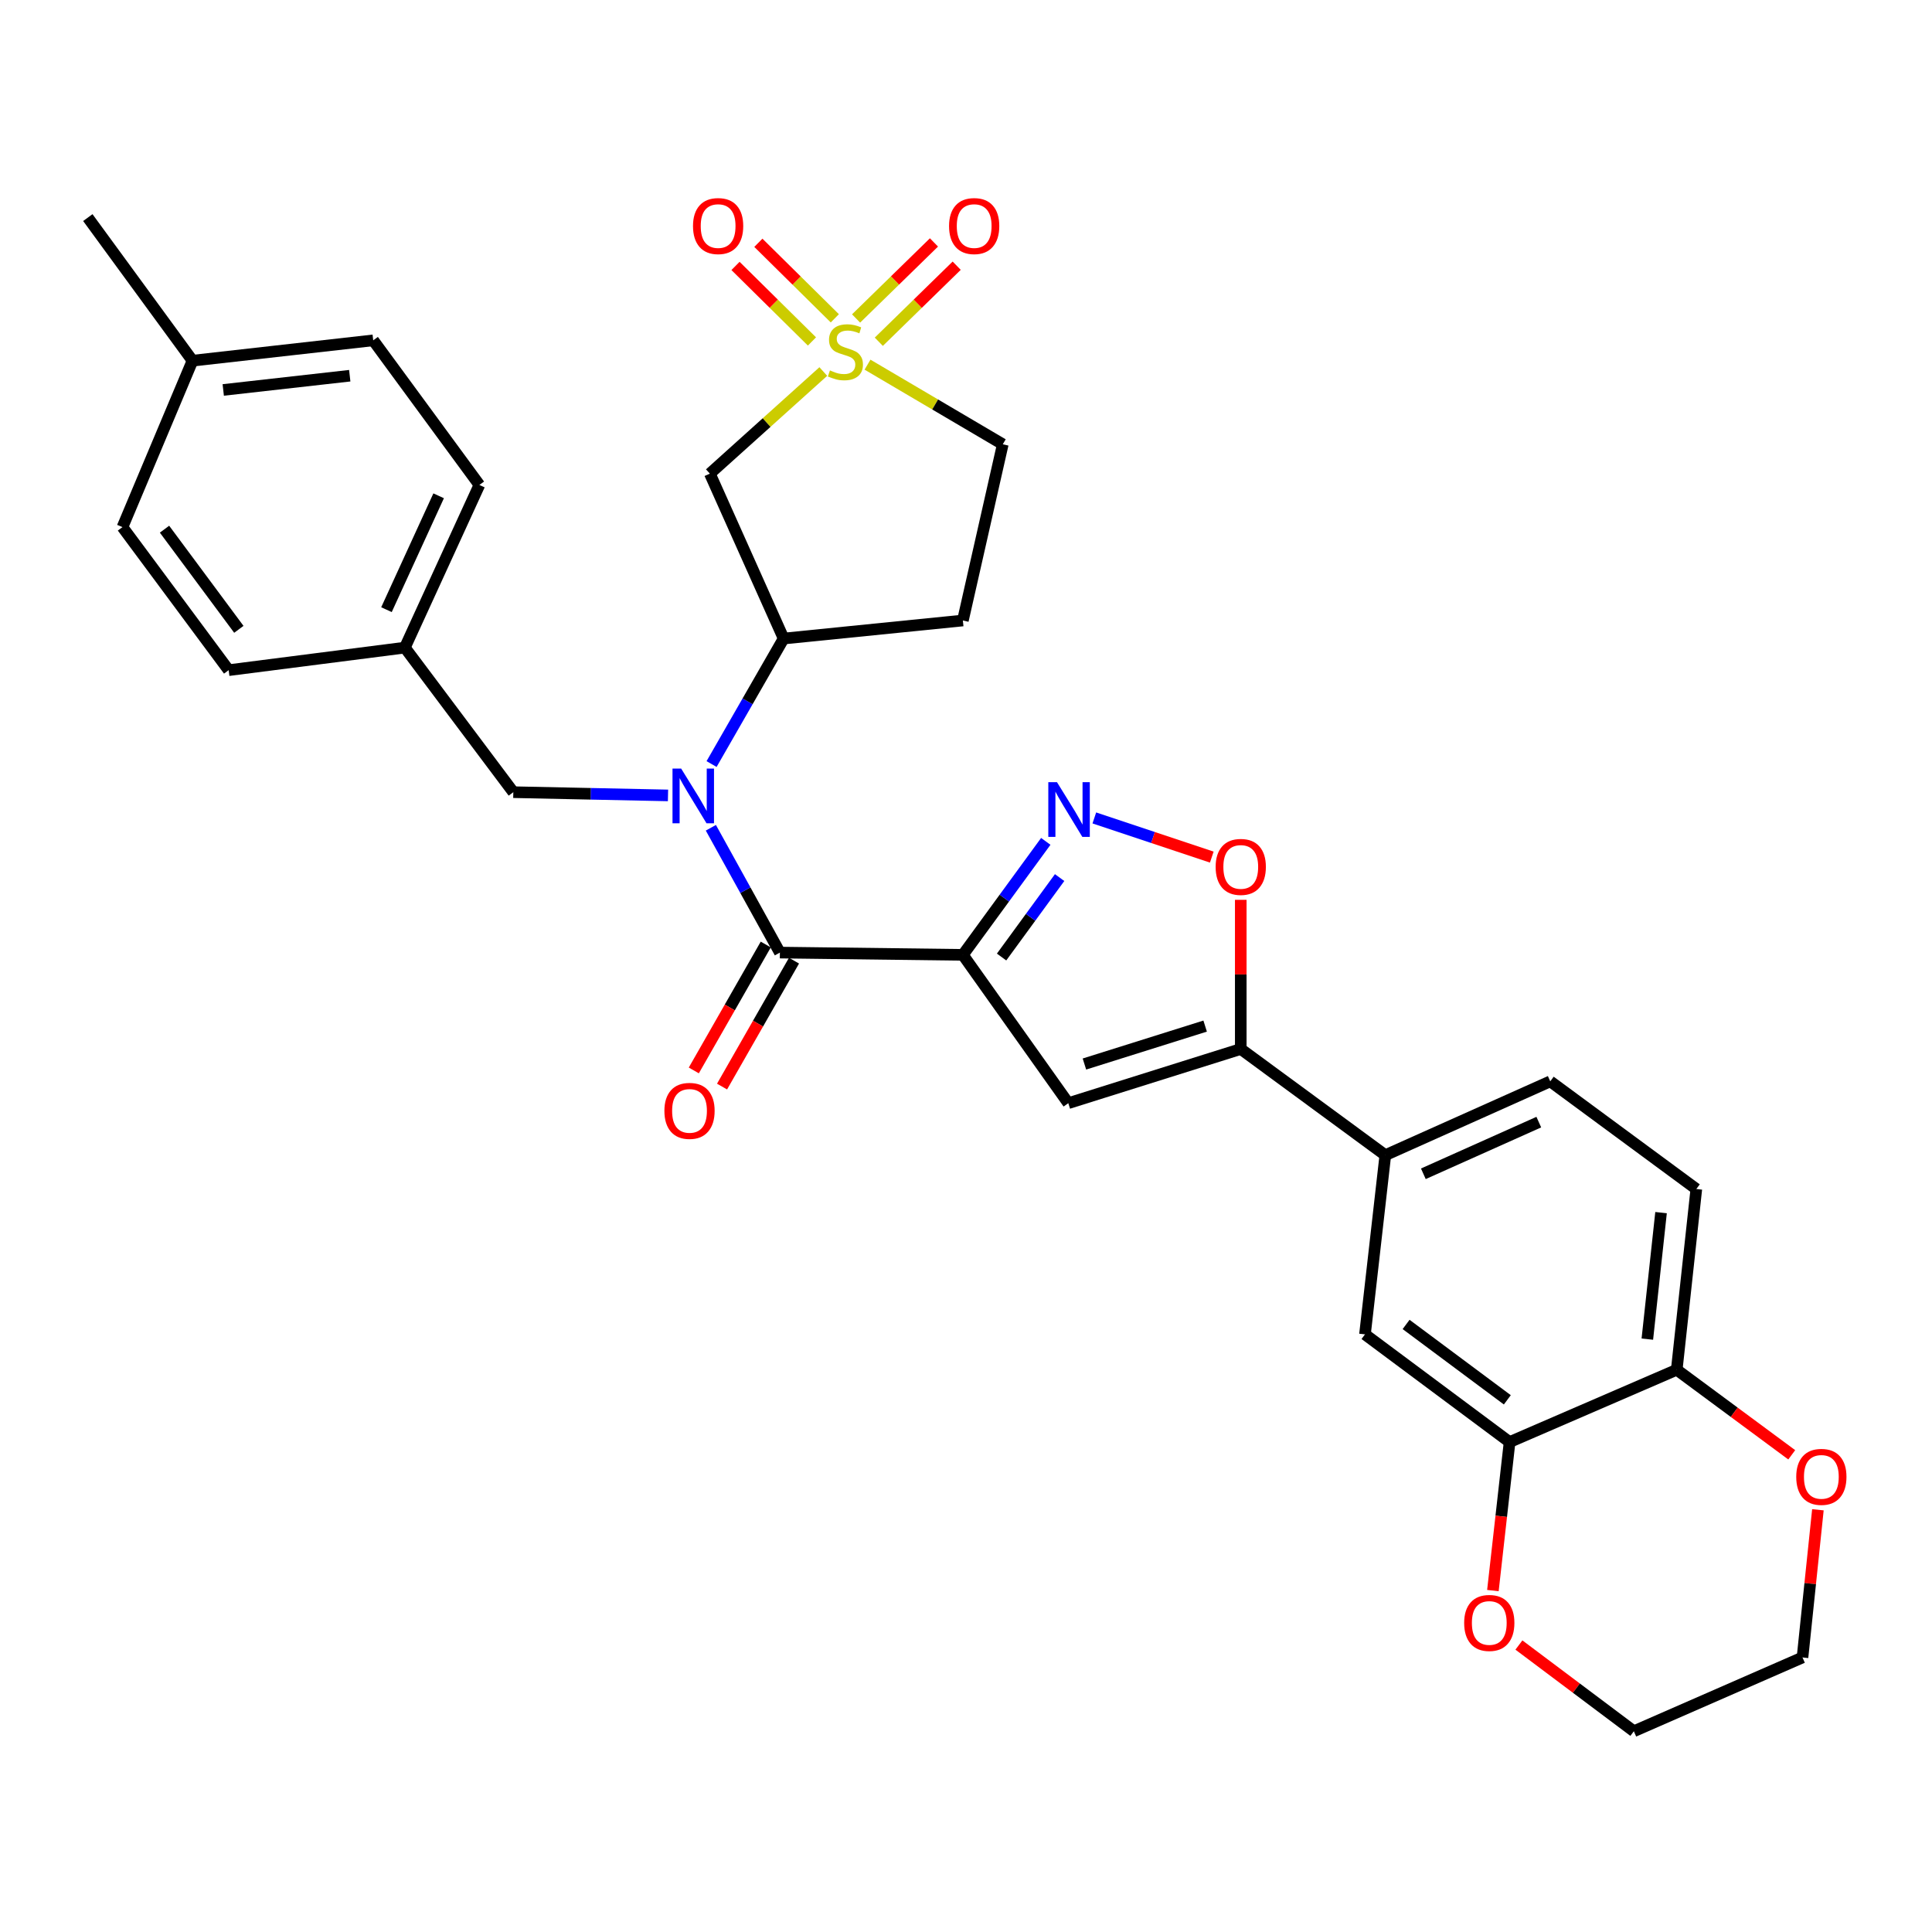 <?xml version='1.0' encoding='iso-8859-1'?>
<svg version='1.1' baseProfile='full'
              xmlns='http://www.w3.org/2000/svg'
                      xmlns:rdkit='http://www.rdkit.org/xml'
                      xmlns:xlink='http://www.w3.org/1999/xlink'
                  xml:space='preserve'
width='1000px' height='1000px' viewBox='0 0 1000 1000'>
<!-- END OF HEADER -->
<rect style='opacity:1.0;fill:#FFFFFF;stroke:none' width='1000' height='1000' x='0' y='0'> </rect>
<path class='bond-1' d='M 498.385,494.237 L 403.667,493.058' style='fill:none;fill-rule:evenodd;stroke:#000000;stroke-width:6px;stroke-linecap:butt;stroke-linejoin:miter;stroke-opacity:1' />
<path class='bond-2' d='M 498.385,494.237 L 519.842,464.864' style='fill:none;fill-rule:evenodd;stroke:#000000;stroke-width:6px;stroke-linecap:butt;stroke-linejoin:miter;stroke-opacity:1' />
<path class='bond-2' d='M 519.842,464.864 L 541.298,435.49' style='fill:none;fill-rule:evenodd;stroke:#0000FF;stroke-width:6px;stroke-linecap:butt;stroke-linejoin:miter;stroke-opacity:1' />
<path class='bond-2' d='M 518.417,495.355 L 533.436,474.794' style='fill:none;fill-rule:evenodd;stroke:#000000;stroke-width:6px;stroke-linecap:butt;stroke-linejoin:miter;stroke-opacity:1' />
<path class='bond-2' d='M 533.436,474.794 L 548.456,454.233' style='fill:none;fill-rule:evenodd;stroke:#0000FF;stroke-width:6px;stroke-linecap:butt;stroke-linejoin:miter;stroke-opacity:1' />
<path class='bond-3' d='M 498.385,494.237 L 552.951,571.007' style='fill:none;fill-rule:evenodd;stroke:#000000;stroke-width:6px;stroke-linecap:butt;stroke-linejoin:miter;stroke-opacity:1' />
<path class='bond-0' d='M 426.141,192.302 L 396.782,218.729' style='fill:none;fill-rule:evenodd;stroke:#CCCC00;stroke-width:6px;stroke-linecap:butt;stroke-linejoin:miter;stroke-opacity:1' />
<path class='bond-0' d='M 396.782,218.729 L 367.424,245.156' style='fill:none;fill-rule:evenodd;stroke:#000000;stroke-width:6px;stroke-linecap:butt;stroke-linejoin:miter;stroke-opacity:1' />
<path class='bond-12' d='M 454.87,176.887 L 475.026,157.207' style='fill:none;fill-rule:evenodd;stroke:#CCCC00;stroke-width:6px;stroke-linecap:butt;stroke-linejoin:miter;stroke-opacity:1' />
<path class='bond-12' d='M 475.026,157.207 L 495.181,137.527' style='fill:none;fill-rule:evenodd;stroke:#FF0000;stroke-width:6px;stroke-linecap:butt;stroke-linejoin:miter;stroke-opacity:1' />
<path class='bond-12' d='M 443.109,164.842 L 463.264,145.161' style='fill:none;fill-rule:evenodd;stroke:#CCCC00;stroke-width:6px;stroke-linecap:butt;stroke-linejoin:miter;stroke-opacity:1' />
<path class='bond-12' d='M 463.264,145.161 L 483.42,125.481' style='fill:none;fill-rule:evenodd;stroke:#FF0000;stroke-width:6px;stroke-linecap:butt;stroke-linejoin:miter;stroke-opacity:1' />
<path class='bond-13' d='M 432.101,164.76 L 412.315,145.215' style='fill:none;fill-rule:evenodd;stroke:#CCCC00;stroke-width:6px;stroke-linecap:butt;stroke-linejoin:miter;stroke-opacity:1' />
<path class='bond-13' d='M 412.315,145.215 L 392.528,125.67' style='fill:none;fill-rule:evenodd;stroke:#FF0000;stroke-width:6px;stroke-linecap:butt;stroke-linejoin:miter;stroke-opacity:1' />
<path class='bond-13' d='M 420.27,176.737 L 400.484,157.192' style='fill:none;fill-rule:evenodd;stroke:#CCCC00;stroke-width:6px;stroke-linecap:butt;stroke-linejoin:miter;stroke-opacity:1' />
<path class='bond-13' d='M 400.484,157.192 L 380.697,137.647' style='fill:none;fill-rule:evenodd;stroke:#FF0000;stroke-width:6px;stroke-linecap:butt;stroke-linejoin:miter;stroke-opacity:1' />
<path class='bond-33' d='M 449.024,188.742 L 484.03,209.354' style='fill:none;fill-rule:evenodd;stroke:#CCCC00;stroke-width:6px;stroke-linecap:butt;stroke-linejoin:miter;stroke-opacity:1' />
<path class='bond-33' d='M 484.03,209.354 L 519.036,229.967' style='fill:none;fill-rule:evenodd;stroke:#000000;stroke-width:6px;stroke-linecap:butt;stroke-linejoin:miter;stroke-opacity:1' />
<path class='bond-4' d='M 403.667,493.058 L 385.803,460.756' style='fill:none;fill-rule:evenodd;stroke:#000000;stroke-width:6px;stroke-linecap:butt;stroke-linejoin:miter;stroke-opacity:1' />
<path class='bond-4' d='M 385.803,460.756 L 367.94,428.453' style='fill:none;fill-rule:evenodd;stroke:#0000FF;stroke-width:6px;stroke-linecap:butt;stroke-linejoin:miter;stroke-opacity:1' />
<path class='bond-18' d='M 396.358,488.882 L 377.736,521.468' style='fill:none;fill-rule:evenodd;stroke:#000000;stroke-width:6px;stroke-linecap:butt;stroke-linejoin:miter;stroke-opacity:1' />
<path class='bond-18' d='M 377.736,521.468 L 359.114,554.053' style='fill:none;fill-rule:evenodd;stroke:#FF0000;stroke-width:6px;stroke-linecap:butt;stroke-linejoin:miter;stroke-opacity:1' />
<path class='bond-18' d='M 410.975,497.235 L 392.353,529.821' style='fill:none;fill-rule:evenodd;stroke:#000000;stroke-width:6px;stroke-linecap:butt;stroke-linejoin:miter;stroke-opacity:1' />
<path class='bond-18' d='M 392.353,529.821 L 373.731,562.407' style='fill:none;fill-rule:evenodd;stroke:#FF0000;stroke-width:6px;stroke-linecap:butt;stroke-linejoin:miter;stroke-opacity:1' />
<path class='bond-7' d='M 566.425,423.363 L 596.822,433.497' style='fill:none;fill-rule:evenodd;stroke:#0000FF;stroke-width:6px;stroke-linecap:butt;stroke-linejoin:miter;stroke-opacity:1' />
<path class='bond-7' d='M 596.822,433.497 L 627.219,443.631' style='fill:none;fill-rule:evenodd;stroke:#FF0000;stroke-width:6px;stroke-linecap:butt;stroke-linejoin:miter;stroke-opacity:1' />
<path class='bond-5' d='M 552.951,571.007 L 642.216,542.957' style='fill:none;fill-rule:evenodd;stroke:#000000;stroke-width:6px;stroke-linecap:butt;stroke-linejoin:miter;stroke-opacity:1' />
<path class='bond-5' d='M 561.294,550.738 L 623.779,531.103' style='fill:none;fill-rule:evenodd;stroke:#000000;stroke-width:6px;stroke-linecap:butt;stroke-linejoin:miter;stroke-opacity:1' />
<path class='bond-8' d='M 368.309,395.468 L 386.96,362.99' style='fill:none;fill-rule:evenodd;stroke:#0000FF;stroke-width:6px;stroke-linecap:butt;stroke-linejoin:miter;stroke-opacity:1' />
<path class='bond-8' d='M 386.96,362.99 L 405.612,330.512' style='fill:none;fill-rule:evenodd;stroke:#000000;stroke-width:6px;stroke-linecap:butt;stroke-linejoin:miter;stroke-opacity:1' />
<path class='bond-16' d='M 345.759,411.704 L 305.725,410.868' style='fill:none;fill-rule:evenodd;stroke:#0000FF;stroke-width:6px;stroke-linecap:butt;stroke-linejoin:miter;stroke-opacity:1' />
<path class='bond-16' d='M 305.725,410.868 L 265.691,410.031' style='fill:none;fill-rule:evenodd;stroke:#000000;stroke-width:6px;stroke-linecap:butt;stroke-linejoin:miter;stroke-opacity:1' />
<path class='bond-9' d='M 642.216,542.957 L 717.04,597.915' style='fill:none;fill-rule:evenodd;stroke:#000000;stroke-width:6px;stroke-linecap:butt;stroke-linejoin:miter;stroke-opacity:1' />
<path class='bond-32' d='M 642.216,542.957 L 642.216,504.353' style='fill:none;fill-rule:evenodd;stroke:#000000;stroke-width:6px;stroke-linecap:butt;stroke-linejoin:miter;stroke-opacity:1' />
<path class='bond-32' d='M 642.216,504.353 L 642.216,465.75' style='fill:none;fill-rule:evenodd;stroke:#FF0000;stroke-width:6px;stroke-linecap:butt;stroke-linejoin:miter;stroke-opacity:1' />
<path class='bond-6' d='M 367.424,245.156 L 405.612,330.512' style='fill:none;fill-rule:evenodd;stroke:#000000;stroke-width:6px;stroke-linecap:butt;stroke-linejoin:miter;stroke-opacity:1' />
<path class='bond-14' d='M 405.612,330.512 L 498.385,321.168' style='fill:none;fill-rule:evenodd;stroke:#000000;stroke-width:6px;stroke-linecap:butt;stroke-linejoin:miter;stroke-opacity:1' />
<path class='bond-11' d='M 717.04,597.915 L 706.509,690.669' style='fill:none;fill-rule:evenodd;stroke:#000000;stroke-width:6px;stroke-linecap:butt;stroke-linejoin:miter;stroke-opacity:1' />
<path class='bond-21' d='M 717.04,597.915 L 802.406,559.708' style='fill:none;fill-rule:evenodd;stroke:#000000;stroke-width:6px;stroke-linecap:butt;stroke-linejoin:miter;stroke-opacity:1' />
<path class='bond-21' d='M 736.723,607.551 L 796.478,580.806' style='fill:none;fill-rule:evenodd;stroke:#000000;stroke-width:6px;stroke-linecap:butt;stroke-linejoin:miter;stroke-opacity:1' />
<path class='bond-10' d='M 781.361,746.414 L 706.509,690.669' style='fill:none;fill-rule:evenodd;stroke:#000000;stroke-width:6px;stroke-linecap:butt;stroke-linejoin:miter;stroke-opacity:1' />
<path class='bond-10' d='M 780.189,724.549 L 727.792,685.528' style='fill:none;fill-rule:evenodd;stroke:#000000;stroke-width:6px;stroke-linecap:butt;stroke-linejoin:miter;stroke-opacity:1' />
<path class='bond-19' d='M 781.361,746.414 L 777.042,784.847' style='fill:none;fill-rule:evenodd;stroke:#000000;stroke-width:6px;stroke-linecap:butt;stroke-linejoin:miter;stroke-opacity:1' />
<path class='bond-19' d='M 777.042,784.847 L 772.722,823.28' style='fill:none;fill-rule:evenodd;stroke:#FF0000;stroke-width:6px;stroke-linecap:butt;stroke-linejoin:miter;stroke-opacity:1' />
<path class='bond-34' d='M 781.361,746.414 L 867.877,708.983' style='fill:none;fill-rule:evenodd;stroke:#000000;stroke-width:6px;stroke-linecap:butt;stroke-linejoin:miter;stroke-opacity:1' />
<path class='bond-17' d='M 498.385,321.168 L 519.036,229.967' style='fill:none;fill-rule:evenodd;stroke:#000000;stroke-width:6px;stroke-linecap:butt;stroke-linejoin:miter;stroke-opacity:1' />
<path class='bond-15' d='M 867.877,708.983 L 878.016,615.434' style='fill:none;fill-rule:evenodd;stroke:#000000;stroke-width:6px;stroke-linecap:butt;stroke-linejoin:miter;stroke-opacity:1' />
<path class='bond-15' d='M 852.66,693.136 L 859.757,627.652' style='fill:none;fill-rule:evenodd;stroke:#000000;stroke-width:6px;stroke-linecap:butt;stroke-linejoin:miter;stroke-opacity:1' />
<path class='bond-20' d='M 867.877,708.983 L 897.639,730.995' style='fill:none;fill-rule:evenodd;stroke:#000000;stroke-width:6px;stroke-linecap:butt;stroke-linejoin:miter;stroke-opacity:1' />
<path class='bond-20' d='M 897.639,730.995 L 927.402,753.007' style='fill:none;fill-rule:evenodd;stroke:#FF0000;stroke-width:6px;stroke-linecap:butt;stroke-linejoin:miter;stroke-opacity:1' />
<path class='bond-23' d='M 265.691,410.031 L 209.554,335.207' style='fill:none;fill-rule:evenodd;stroke:#000000;stroke-width:6px;stroke-linecap:butt;stroke-linejoin:miter;stroke-opacity:1' />
<path class='bond-29' d='M 786.187,851.461 L 815.93,873.776' style='fill:none;fill-rule:evenodd;stroke:#FF0000;stroke-width:6px;stroke-linecap:butt;stroke-linejoin:miter;stroke-opacity:1' />
<path class='bond-29' d='M 815.93,873.776 L 845.673,896.09' style='fill:none;fill-rule:evenodd;stroke:#000000;stroke-width:6px;stroke-linecap:butt;stroke-linejoin:miter;stroke-opacity:1' />
<path class='bond-30' d='M 940.945,781.455 L 936.96,819.678' style='fill:none;fill-rule:evenodd;stroke:#FF0000;stroke-width:6px;stroke-linecap:butt;stroke-linejoin:miter;stroke-opacity:1' />
<path class='bond-30' d='M 936.96,819.678 L 932.974,857.902' style='fill:none;fill-rule:evenodd;stroke:#000000;stroke-width:6px;stroke-linecap:butt;stroke-linejoin:miter;stroke-opacity:1' />
<path class='bond-22' d='M 802.406,559.708 L 878.016,615.434' style='fill:none;fill-rule:evenodd;stroke:#000000;stroke-width:6px;stroke-linecap:butt;stroke-linejoin:miter;stroke-opacity:1' />
<path class='bond-25' d='M 209.554,335.207 L 118.352,346.88' style='fill:none;fill-rule:evenodd;stroke:#000000;stroke-width:6px;stroke-linecap:butt;stroke-linejoin:miter;stroke-opacity:1' />
<path class='bond-26' d='M 209.554,335.207 L 248.135,251.011' style='fill:none;fill-rule:evenodd;stroke:#000000;stroke-width:6px;stroke-linecap:butt;stroke-linejoin:miter;stroke-opacity:1' />
<path class='bond-26' d='M 200.036,315.564 L 227.043,256.627' style='fill:none;fill-rule:evenodd;stroke:#000000;stroke-width:6px;stroke-linecap:butt;stroke-linejoin:miter;stroke-opacity:1' />
<path class='bond-24' d='M 99.637,186.69 L 193.176,176.159' style='fill:none;fill-rule:evenodd;stroke:#000000;stroke-width:6px;stroke-linecap:butt;stroke-linejoin:miter;stroke-opacity:1' />
<path class='bond-24' d='M 115.551,201.84 L 181.029,194.468' style='fill:none;fill-rule:evenodd;stroke:#000000;stroke-width:6px;stroke-linecap:butt;stroke-linejoin:miter;stroke-opacity:1' />
<path class='bond-31' d='M 99.637,186.69 L 45.455,112.623' style='fill:none;fill-rule:evenodd;stroke:#000000;stroke-width:6px;stroke-linecap:butt;stroke-linejoin:miter;stroke-opacity:1' />
<path class='bond-35' d='M 99.637,186.69 L 63.394,272.832' style='fill:none;fill-rule:evenodd;stroke:#000000;stroke-width:6px;stroke-linecap:butt;stroke-linejoin:miter;stroke-opacity:1' />
<path class='bond-28' d='M 118.352,346.88 L 63.394,272.832' style='fill:none;fill-rule:evenodd;stroke:#000000;stroke-width:6px;stroke-linecap:butt;stroke-linejoin:miter;stroke-opacity:1' />
<path class='bond-28' d='M 123.627,325.739 L 85.156,273.905' style='fill:none;fill-rule:evenodd;stroke:#000000;stroke-width:6px;stroke-linecap:butt;stroke-linejoin:miter;stroke-opacity:1' />
<path class='bond-27' d='M 248.135,251.011 L 193.176,176.159' style='fill:none;fill-rule:evenodd;stroke:#000000;stroke-width:6px;stroke-linecap:butt;stroke-linejoin:miter;stroke-opacity:1' />
<path class='bond-36' d='M 845.673,896.09 L 932.974,857.902' style='fill:none;fill-rule:evenodd;stroke:#000000;stroke-width:6px;stroke-linecap:butt;stroke-linejoin:miter;stroke-opacity:1' />
<path  class='atom-1' d='M 429.581 191.724
Q 429.901 191.844, 431.221 192.404
Q 432.541 192.964, 433.981 193.324
Q 435.461 193.644, 436.901 193.644
Q 439.581 193.644, 441.141 192.364
Q 442.701 191.044, 442.701 188.764
Q 442.701 187.204, 441.901 186.244
Q 441.141 185.284, 439.941 184.764
Q 438.741 184.244, 436.741 183.644
Q 434.221 182.884, 432.701 182.164
Q 431.221 181.444, 430.141 179.924
Q 429.101 178.404, 429.101 175.844
Q 429.101 172.284, 431.501 170.084
Q 433.941 167.884, 438.741 167.884
Q 442.021 167.884, 445.741 169.444
L 444.821 172.524
Q 441.421 171.124, 438.861 171.124
Q 436.101 171.124, 434.581 172.284
Q 433.061 173.404, 433.101 175.364
Q 433.101 176.884, 433.861 177.804
Q 434.661 178.724, 435.781 179.244
Q 436.941 179.764, 438.861 180.364
Q 441.421 181.164, 442.941 181.964
Q 444.461 182.764, 445.541 184.404
Q 446.661 186.004, 446.661 188.764
Q 446.661 192.684, 444.021 194.804
Q 441.421 196.884, 437.061 196.884
Q 434.541 196.884, 432.621 196.324
Q 430.741 195.804, 428.501 194.884
L 429.581 191.724
' fill='#CCCC00'/>
<path  class='atom-3' d='M 547.083 404.841
L 556.363 419.841
Q 557.283 421.321, 558.763 424.001
Q 560.243 426.681, 560.323 426.841
L 560.323 404.841
L 564.083 404.841
L 564.083 433.161
L 560.203 433.161
L 550.243 416.761
Q 549.083 414.841, 547.843 412.641
Q 546.643 410.441, 546.283 409.761
L 546.283 433.161
L 542.603 433.161
L 542.603 404.841
L 547.083 404.841
' fill='#0000FF'/>
<path  class='atom-5' d='M 352.568 397.817
L 361.848 412.817
Q 362.768 414.297, 364.248 416.977
Q 365.728 419.657, 365.808 419.817
L 365.808 397.817
L 369.568 397.817
L 369.568 426.137
L 365.688 426.137
L 355.728 409.737
Q 354.568 407.817, 353.328 405.617
Q 352.128 403.417, 351.768 402.737
L 351.768 426.137
L 348.088 426.137
L 348.088 397.817
L 352.568 397.817
' fill='#0000FF'/>
<path  class='atom-8' d='M 629.216 448.711
Q 629.216 441.911, 632.576 438.111
Q 635.936 434.311, 642.216 434.311
Q 648.496 434.311, 651.856 438.111
Q 655.216 441.911, 655.216 448.711
Q 655.216 455.591, 651.816 459.511
Q 648.416 463.391, 642.216 463.391
Q 635.976 463.391, 632.576 459.511
Q 629.216 455.631, 629.216 448.711
M 642.216 460.191
Q 646.536 460.191, 648.856 457.311
Q 651.216 454.391, 651.216 448.711
Q 651.216 443.151, 648.856 440.351
Q 646.536 437.511, 642.216 437.511
Q 637.896 437.511, 635.536 440.311
Q 633.216 443.111, 633.216 448.711
Q 633.216 454.431, 635.536 457.311
Q 637.896 460.191, 642.216 460.191
' fill='#FF0000'/>
<path  class='atom-13' d='M 491.231 117.006
Q 491.231 110.206, 494.591 106.406
Q 497.951 102.606, 504.231 102.606
Q 510.511 102.606, 513.871 106.406
Q 517.231 110.206, 517.231 117.006
Q 517.231 123.886, 513.831 127.806
Q 510.431 131.686, 504.231 131.686
Q 497.991 131.686, 494.591 127.806
Q 491.231 123.926, 491.231 117.006
M 504.231 128.486
Q 508.551 128.486, 510.871 125.606
Q 513.231 122.686, 513.231 117.006
Q 513.231 111.446, 510.871 108.646
Q 508.551 105.806, 504.231 105.806
Q 499.911 105.806, 497.551 108.606
Q 495.231 111.406, 495.231 117.006
Q 495.231 122.726, 497.551 125.606
Q 499.911 128.486, 504.231 128.486
' fill='#FF0000'/>
<path  class='atom-14' d='M 358.698 117.006
Q 358.698 110.206, 362.058 106.406
Q 365.418 102.606, 371.698 102.606
Q 377.978 102.606, 381.338 106.406
Q 384.698 110.206, 384.698 117.006
Q 384.698 123.886, 381.298 127.806
Q 377.898 131.686, 371.698 131.686
Q 365.458 131.686, 362.058 127.806
Q 358.698 123.926, 358.698 117.006
M 371.698 128.486
Q 376.018 128.486, 378.338 125.606
Q 380.698 122.686, 380.698 117.006
Q 380.698 111.446, 378.338 108.646
Q 376.018 105.806, 371.698 105.806
Q 367.378 105.806, 365.018 108.606
Q 362.698 111.406, 362.698 117.006
Q 362.698 122.726, 365.018 125.606
Q 367.378 128.486, 371.698 128.486
' fill='#FF0000'/>
<path  class='atom-19' d='M 343.892 574.987
Q 343.892 568.187, 347.252 564.387
Q 350.612 560.587, 356.892 560.587
Q 363.172 560.587, 366.532 564.387
Q 369.892 568.187, 369.892 574.987
Q 369.892 581.867, 366.492 585.787
Q 363.092 589.667, 356.892 589.667
Q 350.652 589.667, 347.252 585.787
Q 343.892 581.907, 343.892 574.987
M 356.892 586.467
Q 361.212 586.467, 363.532 583.587
Q 365.892 580.667, 365.892 574.987
Q 365.892 569.427, 363.532 566.627
Q 361.212 563.787, 356.892 563.787
Q 352.572 563.787, 350.212 566.587
Q 347.892 569.387, 347.892 574.987
Q 347.892 580.707, 350.212 583.587
Q 352.572 586.467, 356.892 586.467
' fill='#FF0000'/>
<path  class='atom-20' d='M 757.848 840.033
Q 757.848 833.233, 761.208 829.433
Q 764.568 825.633, 770.848 825.633
Q 777.128 825.633, 780.488 829.433
Q 783.848 833.233, 783.848 840.033
Q 783.848 846.913, 780.448 850.833
Q 777.048 854.713, 770.848 854.713
Q 764.608 854.713, 761.208 850.833
Q 757.848 846.953, 757.848 840.033
M 770.848 851.513
Q 775.168 851.513, 777.488 848.633
Q 779.848 845.713, 779.848 840.033
Q 779.848 834.473, 777.488 831.673
Q 775.168 828.833, 770.848 828.833
Q 766.528 828.833, 764.168 831.633
Q 761.848 834.433, 761.848 840.033
Q 761.848 845.753, 764.168 848.633
Q 766.528 851.513, 770.848 851.513
' fill='#FF0000'/>
<path  class='atom-21' d='M 929.729 764.423
Q 929.729 757.623, 933.089 753.823
Q 936.449 750.023, 942.729 750.023
Q 949.009 750.023, 952.369 753.823
Q 955.729 757.623, 955.729 764.423
Q 955.729 771.303, 952.329 775.223
Q 948.929 779.103, 942.729 779.103
Q 936.489 779.103, 933.089 775.223
Q 929.729 771.343, 929.729 764.423
M 942.729 775.903
Q 947.049 775.903, 949.369 773.023
Q 951.729 770.103, 951.729 764.423
Q 951.729 758.863, 949.369 756.063
Q 947.049 753.223, 942.729 753.223
Q 938.409 753.223, 936.049 756.023
Q 933.729 758.823, 933.729 764.423
Q 933.729 770.143, 936.049 773.023
Q 938.409 775.903, 942.729 775.903
' fill='#FF0000'/>
</svg>
